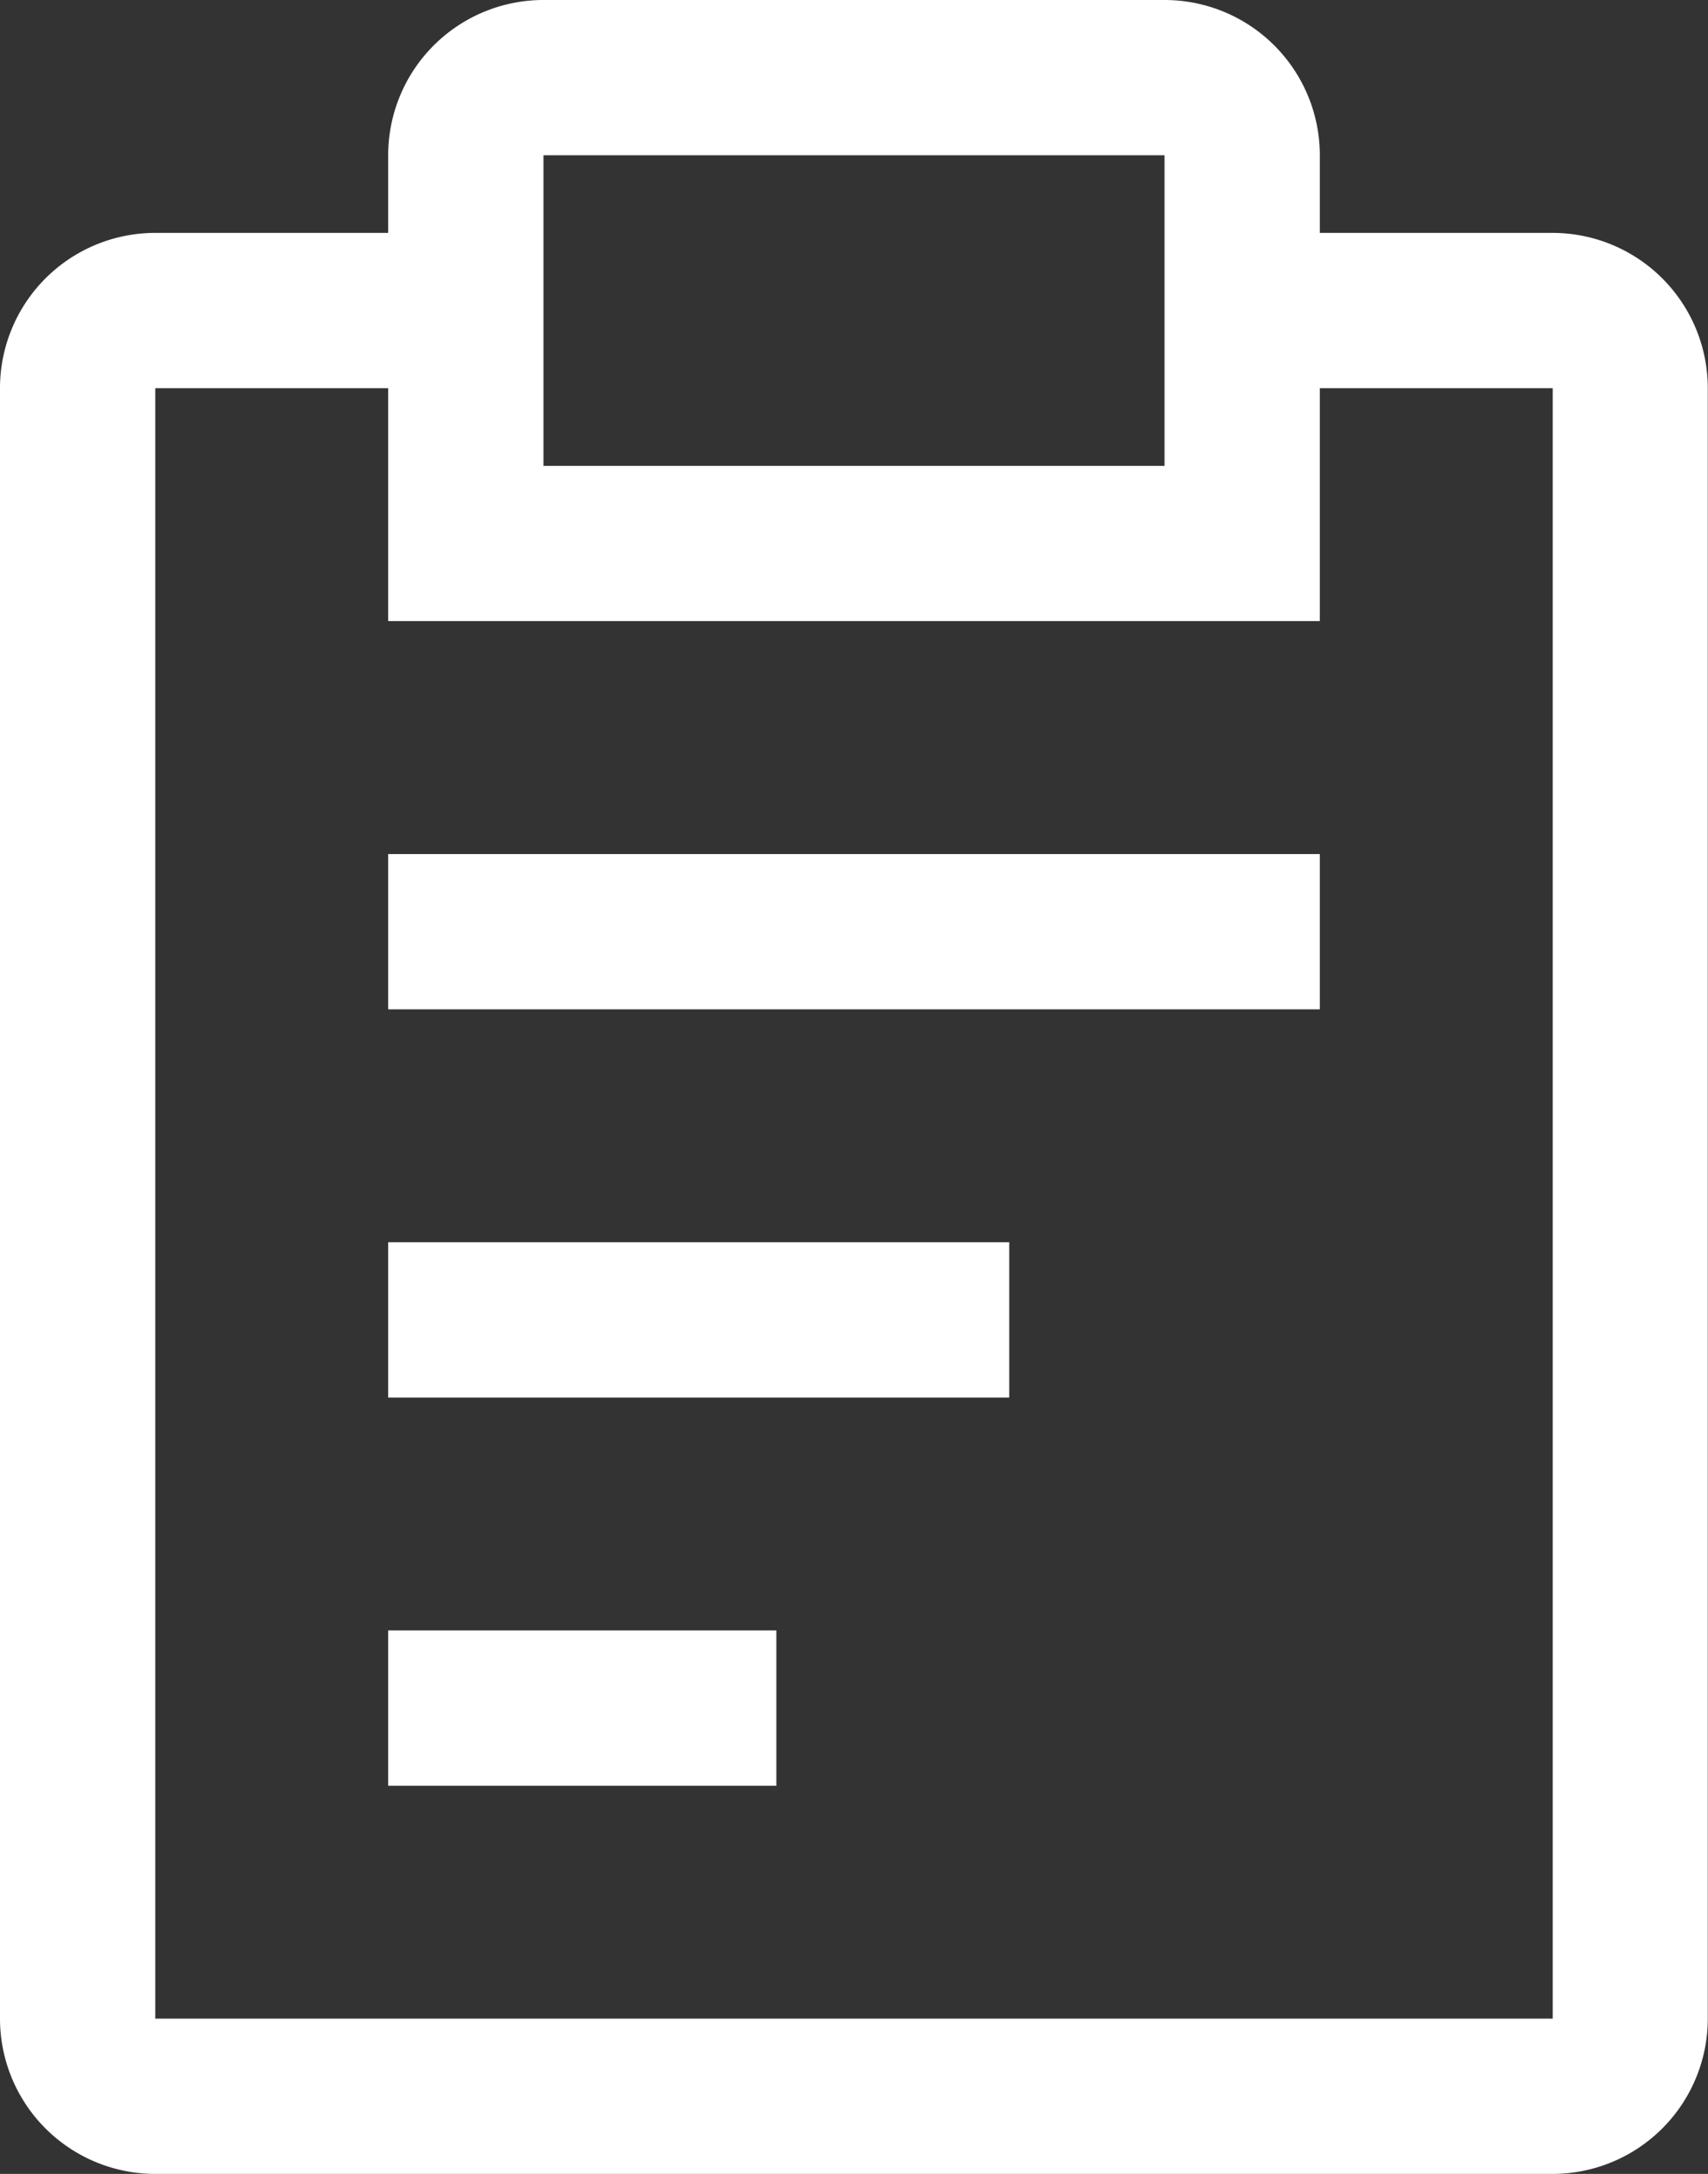 <svg xmlns="http://www.w3.org/2000/svg" width="22.493" height="28.628" viewBox="0 0 22.493 28.628">
  <rect x="0" y="0" width="22.493" height="28.628" fill="#333333" stroke="none"/>
  <g id="report" transform="translate(-5.625 -2.25)">
    <path id="Path_608" data-name="Path 608" d="M11.25,20.25h8.179v2.045H11.25Z" transform="translate(-0.513 -1.641)" fill="#fff"/>
    <path id="Path_609" data-name="Path 609" d="M11.25,14.625H23.519V16.67H11.25Z" transform="translate(-0.513 -1.128)" fill="#fff"/>
    <path id="Path_610" data-name="Path 610" d="M11.25,25.875h5.112V27.92H11.25Z" transform="translate(-0.513 -2.154)" fill="#fff"/>
    <path id="Path_611" data-name="Path 611" d="M26.073,5.317H23.006V4.295A2.045,2.045,0,0,0,20.961,2.25H12.782a2.045,2.045,0,0,0-2.045,2.045V5.317H7.67A2.045,2.045,0,0,0,5.625,7.362V28.833A2.045,2.045,0,0,0,7.67,30.878h18.4a2.045,2.045,0,0,0,2.045-2.045V7.362A2.045,2.045,0,0,0,26.073,5.317ZM12.782,4.295h8.179v4.09H12.782ZM26.073,28.833H7.67V7.362h3.067v3.067H23.006V7.362h3.067Z" fill="#fff"/>
  </g>
</svg>
